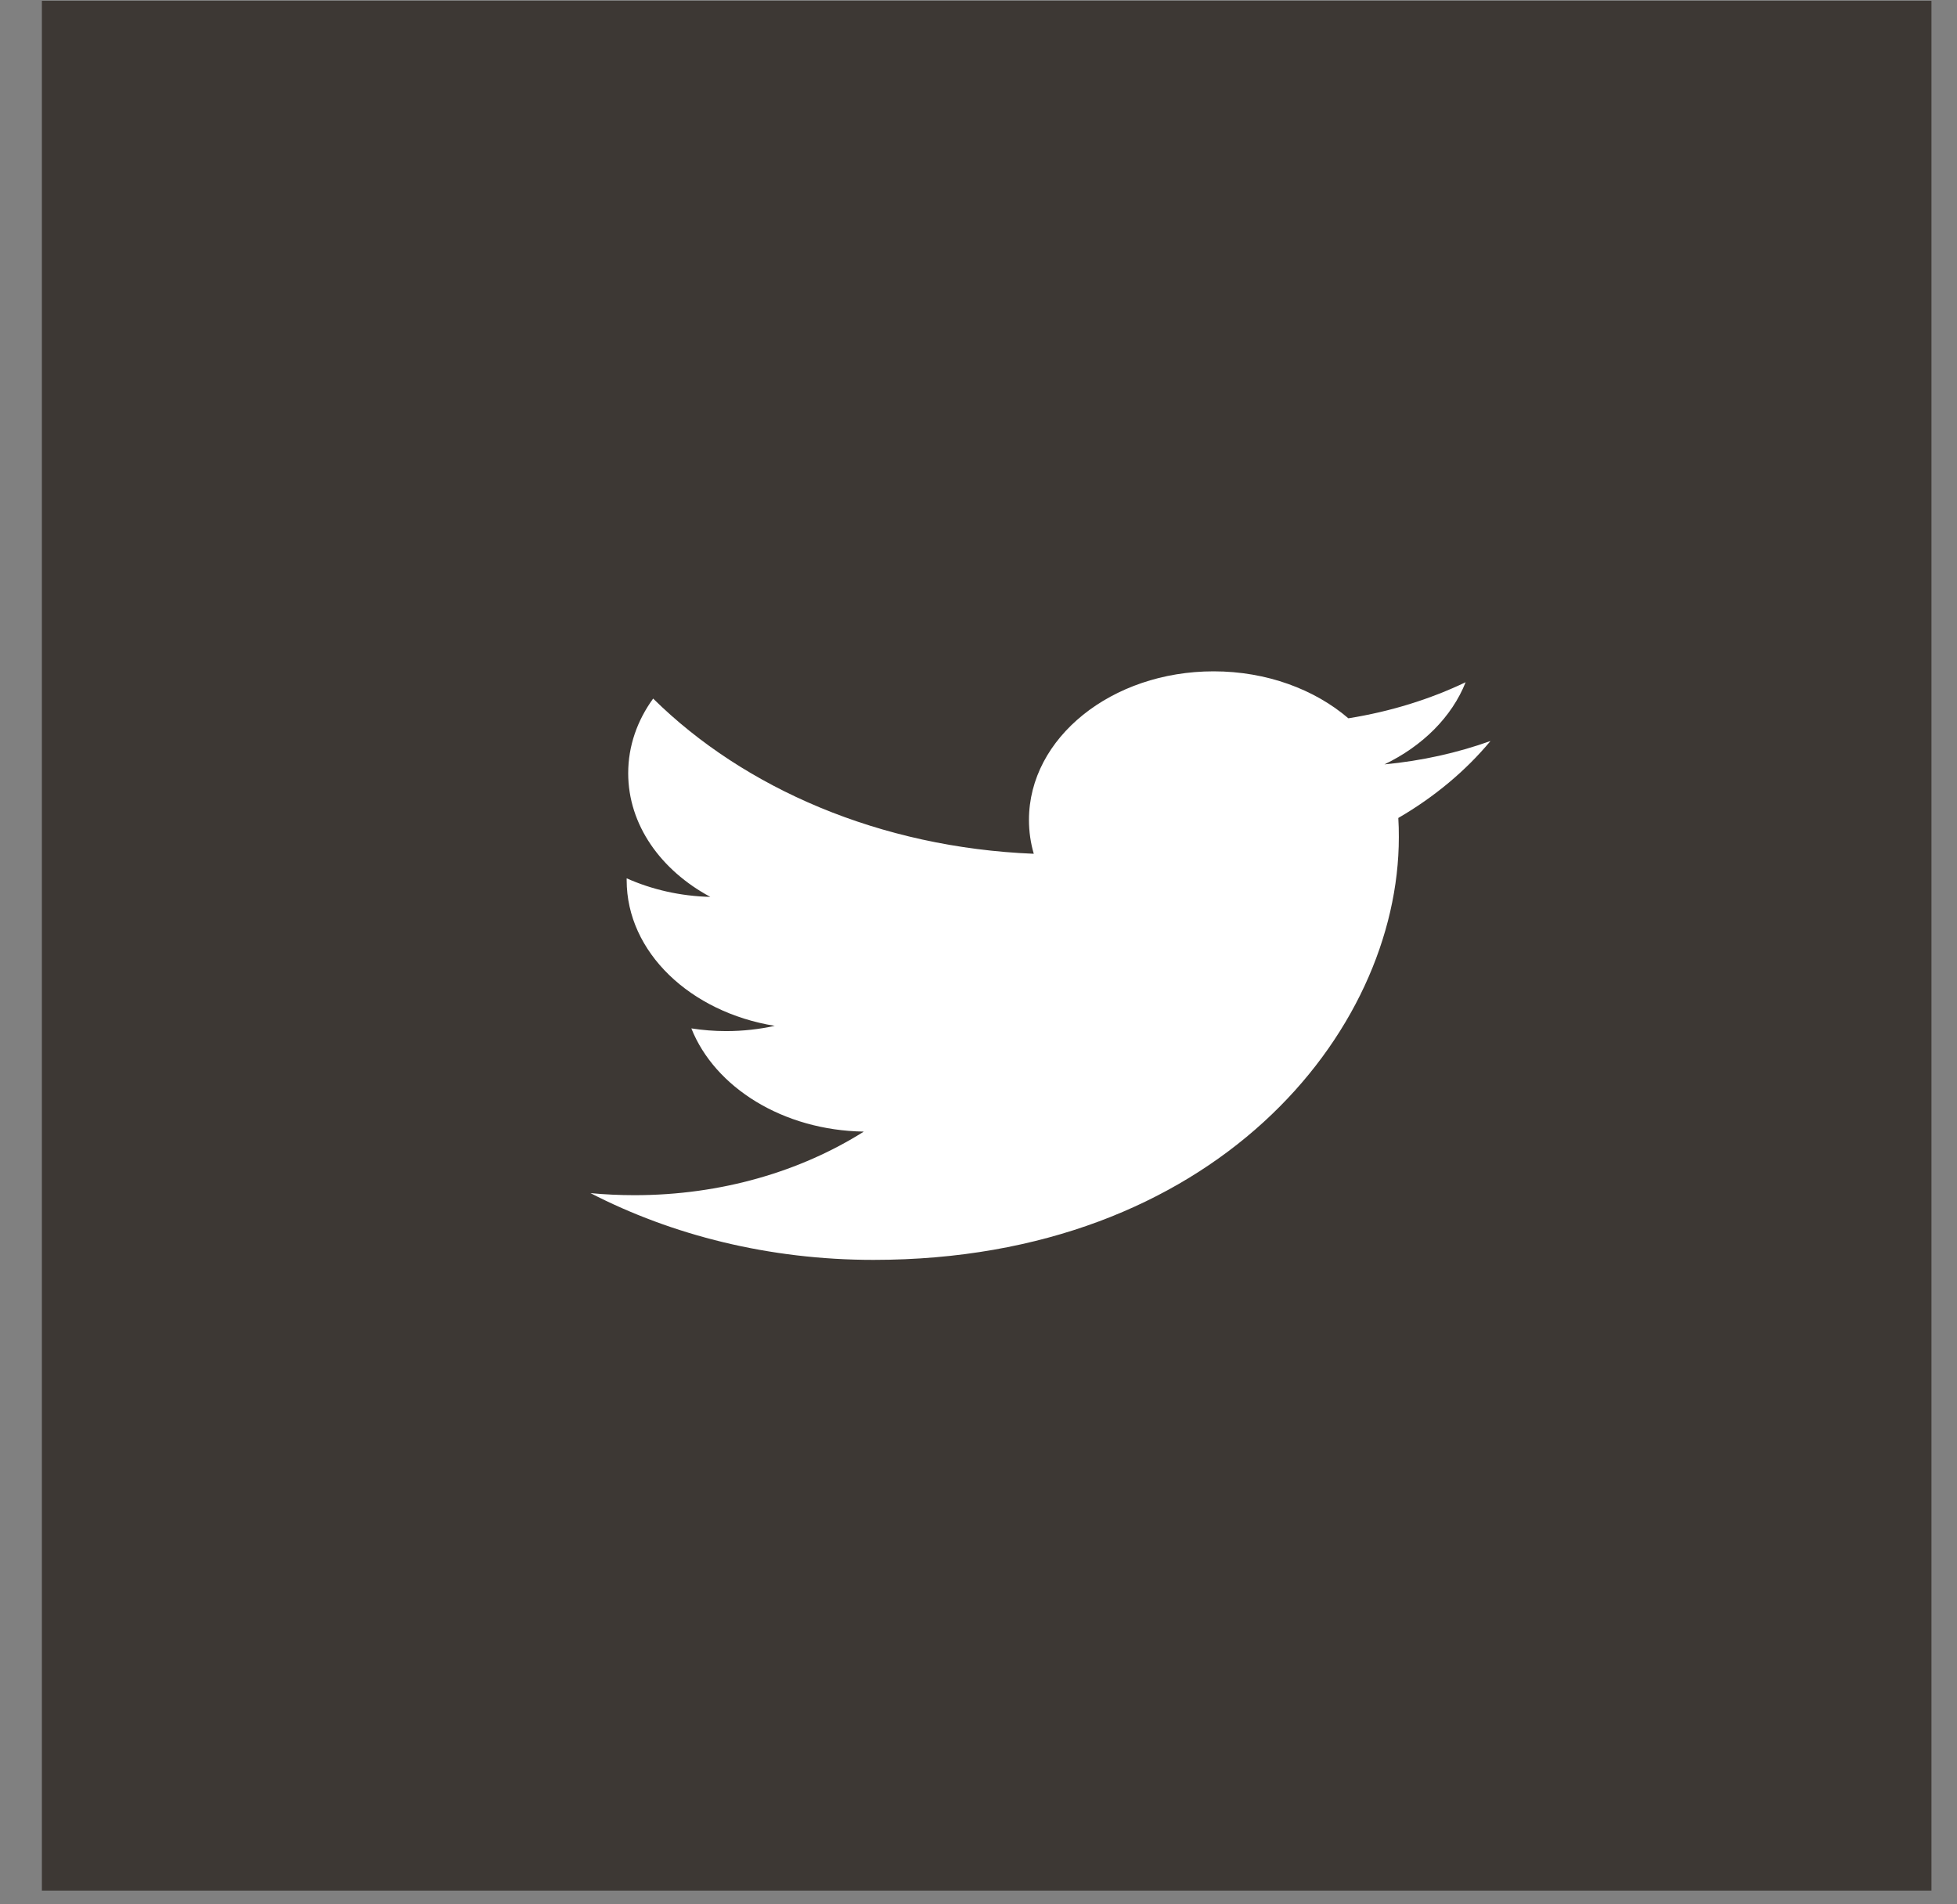 <svg width="37" height="36" viewBox="0 0 37 36" fill="none" xmlns="http://www.w3.org/2000/svg">
<rect x="0" y="0" width="37" height="36" fill="#808080" stroke="none"/>
<rect x="0.792" y="0.015" width="35.725" height="35.725" fill="#3D3834"/>
<path fill-rule="evenodd" clip-rule="evenodd" d="M28.18 14.008C27.555 14.232 26.881 14.383 26.175 14.45C26.896 14.103 27.45 13.553 27.71 12.897C27.036 13.219 26.288 13.452 25.493 13.579C24.857 13.033 23.948 12.691 22.945 12.691C21.017 12.691 19.454 13.949 19.454 15.5C19.454 15.72 19.485 15.934 19.545 16.14C16.643 16.023 14.071 14.905 12.349 13.206C12.048 13.62 11.877 14.103 11.877 14.617C11.877 15.592 12.492 16.451 13.43 16.955C12.857 16.941 12.319 16.814 11.848 16.604V16.639C11.848 18 13.052 19.135 14.648 19.393C14.355 19.457 14.047 19.492 13.728 19.492C13.503 19.492 13.284 19.474 13.071 19.441C13.515 20.557 14.805 21.369 16.332 21.392C15.138 22.145 13.633 22.594 11.997 22.594C11.714 22.594 11.436 22.581 11.164 22.555C12.709 23.351 14.543 23.817 16.515 23.817C22.936 23.817 26.447 19.537 26.447 15.826C26.447 15.704 26.445 15.583 26.437 15.463C27.12 15.066 27.712 14.571 28.18 14.008Z" fill="white"/>
</svg>
